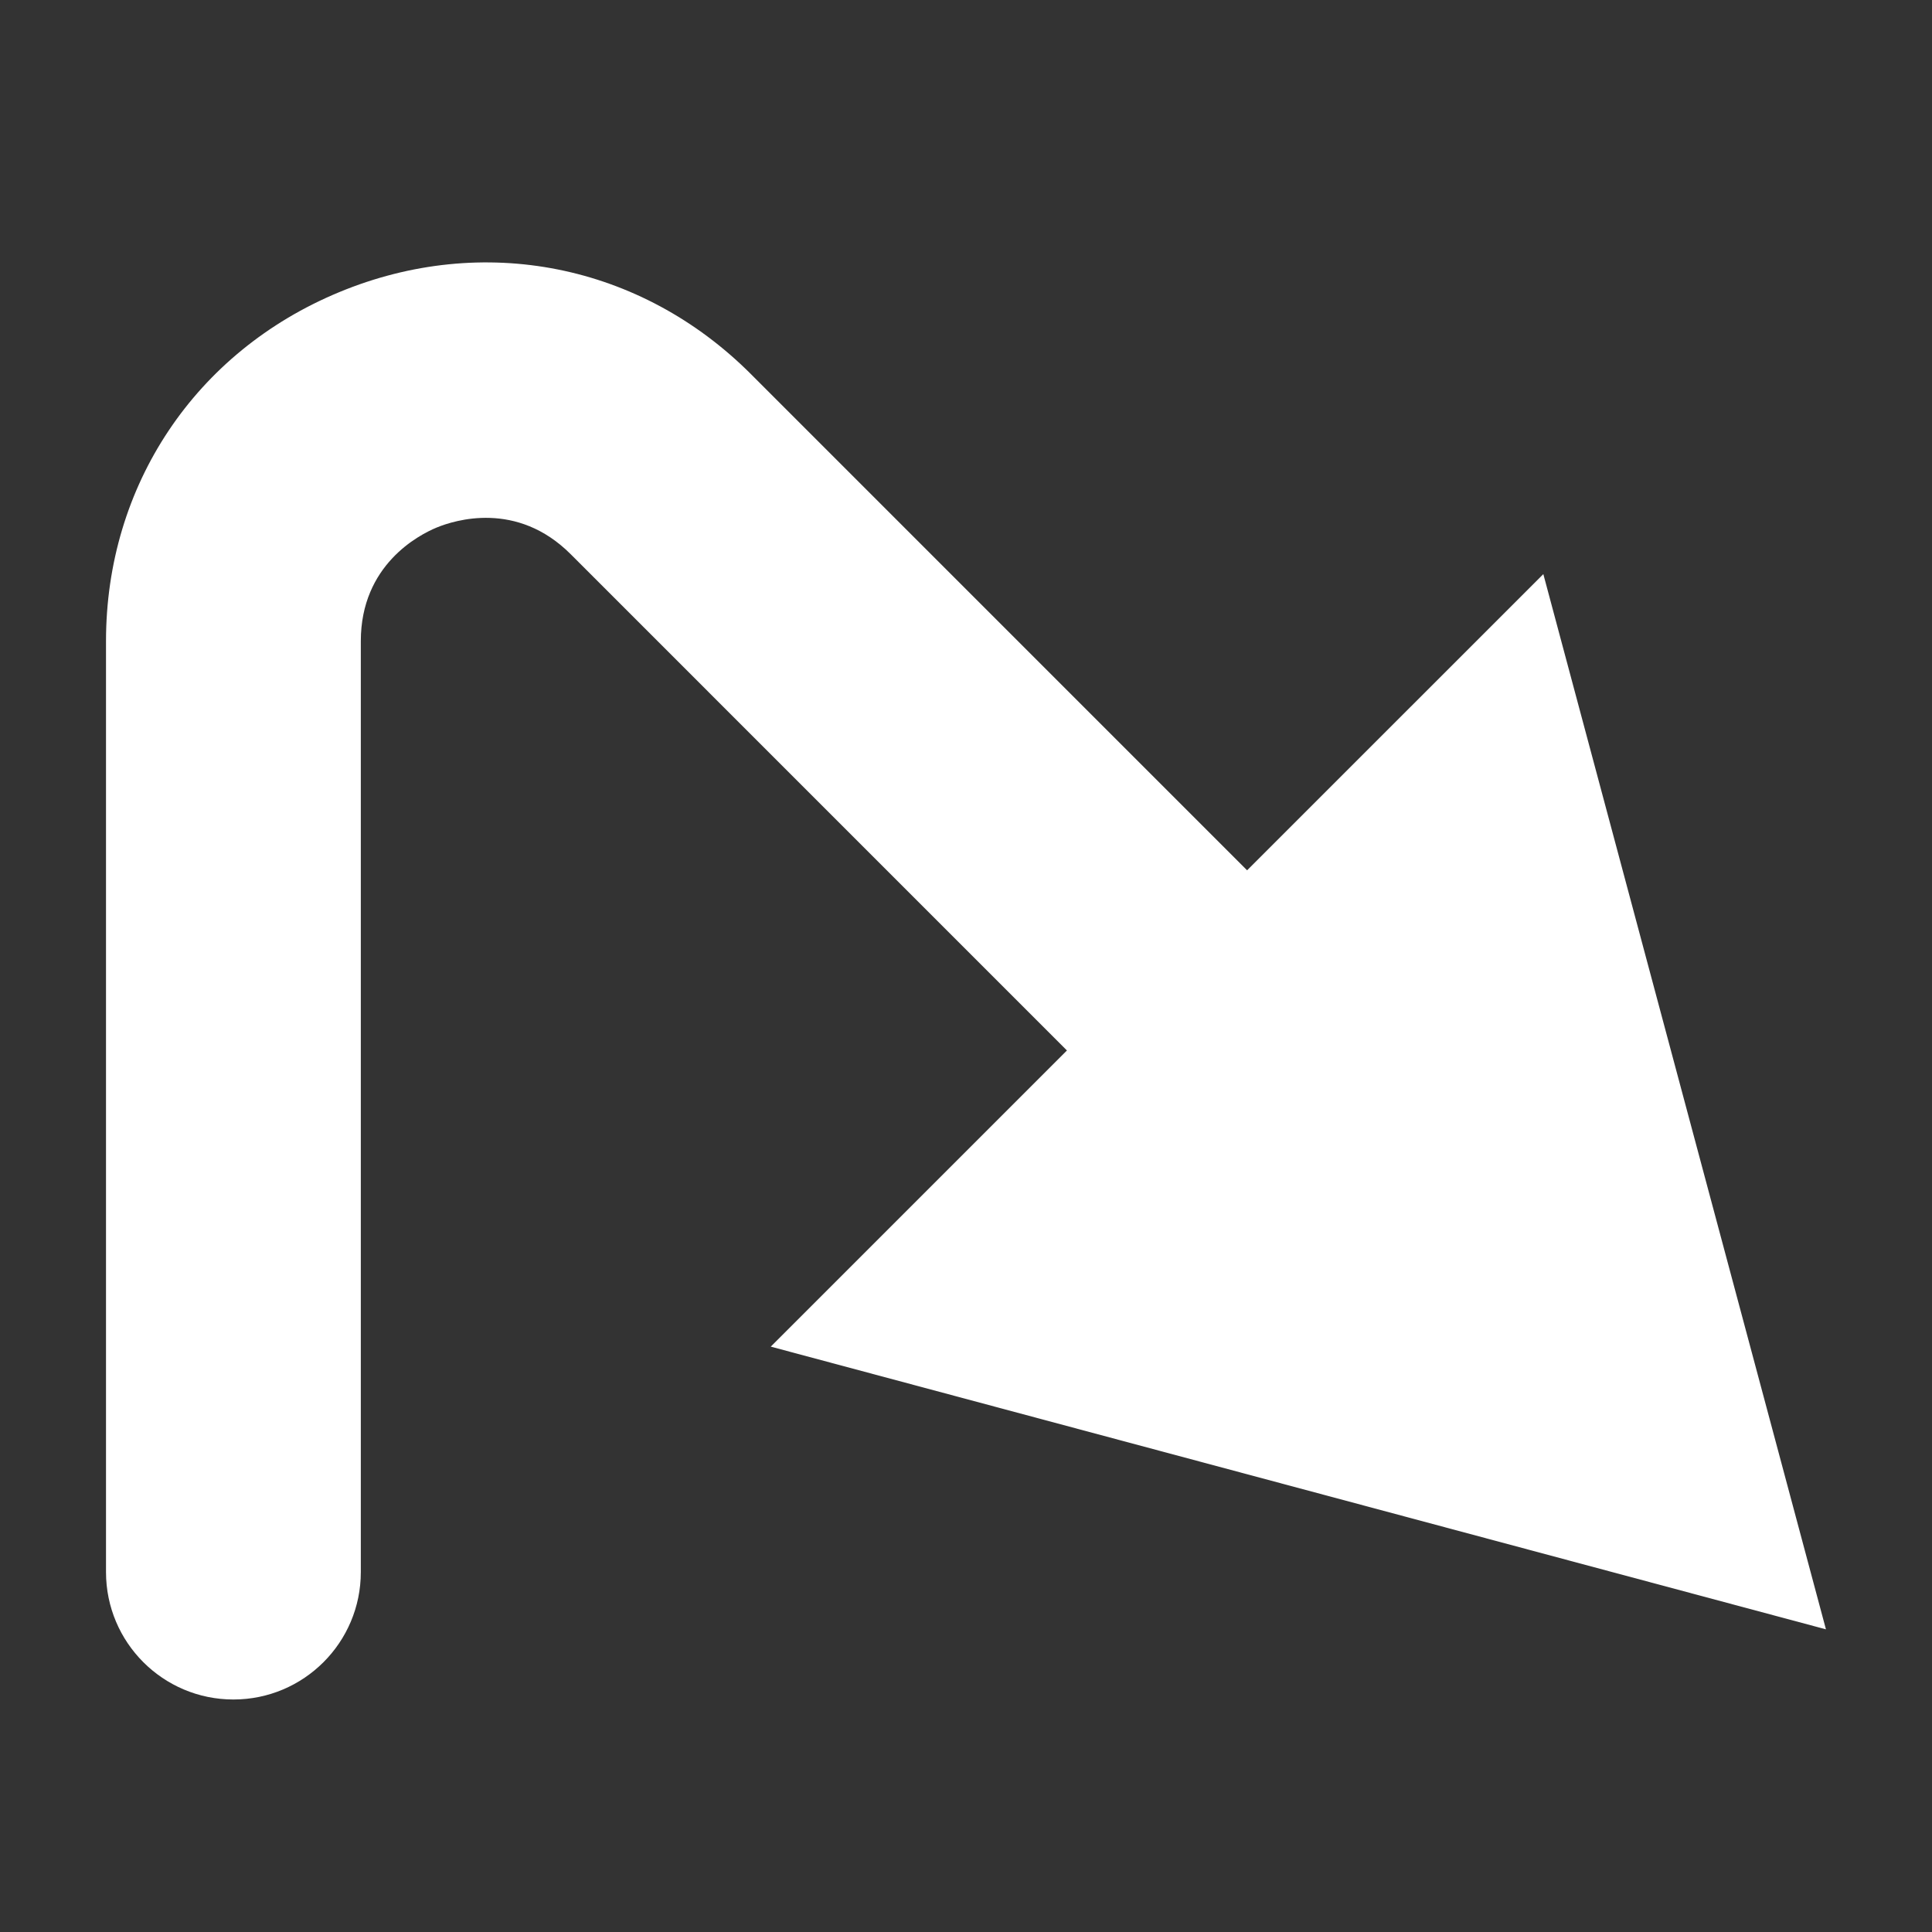 <?xml version="1.0" encoding="UTF-8"?><svg id="PaintBucket" xmlns="http://www.w3.org/2000/svg" viewBox="0 0 425.2 425.2"><rect x="0" y="0" width="425.2" height="425.2" fill="#333333" stroke="none"/><rect width="425.2" height="425.2" style="fill:#fff; opacity:0;"/><g><path d="m51.37,374.03c-15.48,0-28.04-12.55-28.04-28.04v-204.89c0-34.26,19.67-63.69,51.32-76.8,31.66-13.13,66.37-6.21,90.6,18.02l134.09,134.1c10.95,10.95,10.95,28.7,0,39.65-10.94,10.95-28.7,10.95-39.65,0L125.6,121.97c-11.86-11.86-25.57-7.48-29.49-5.87-3.92,1.62-16.7,8.22-16.7,25v204.89c0,15.48-12.55,28.04-28.04,28.04Z" style="fill:#fff;"/><polygon points="169.63 296.37 401.86 358.59 339.66 126.35 169.63 296.37" style="fill:#fff;"/></g></svg>